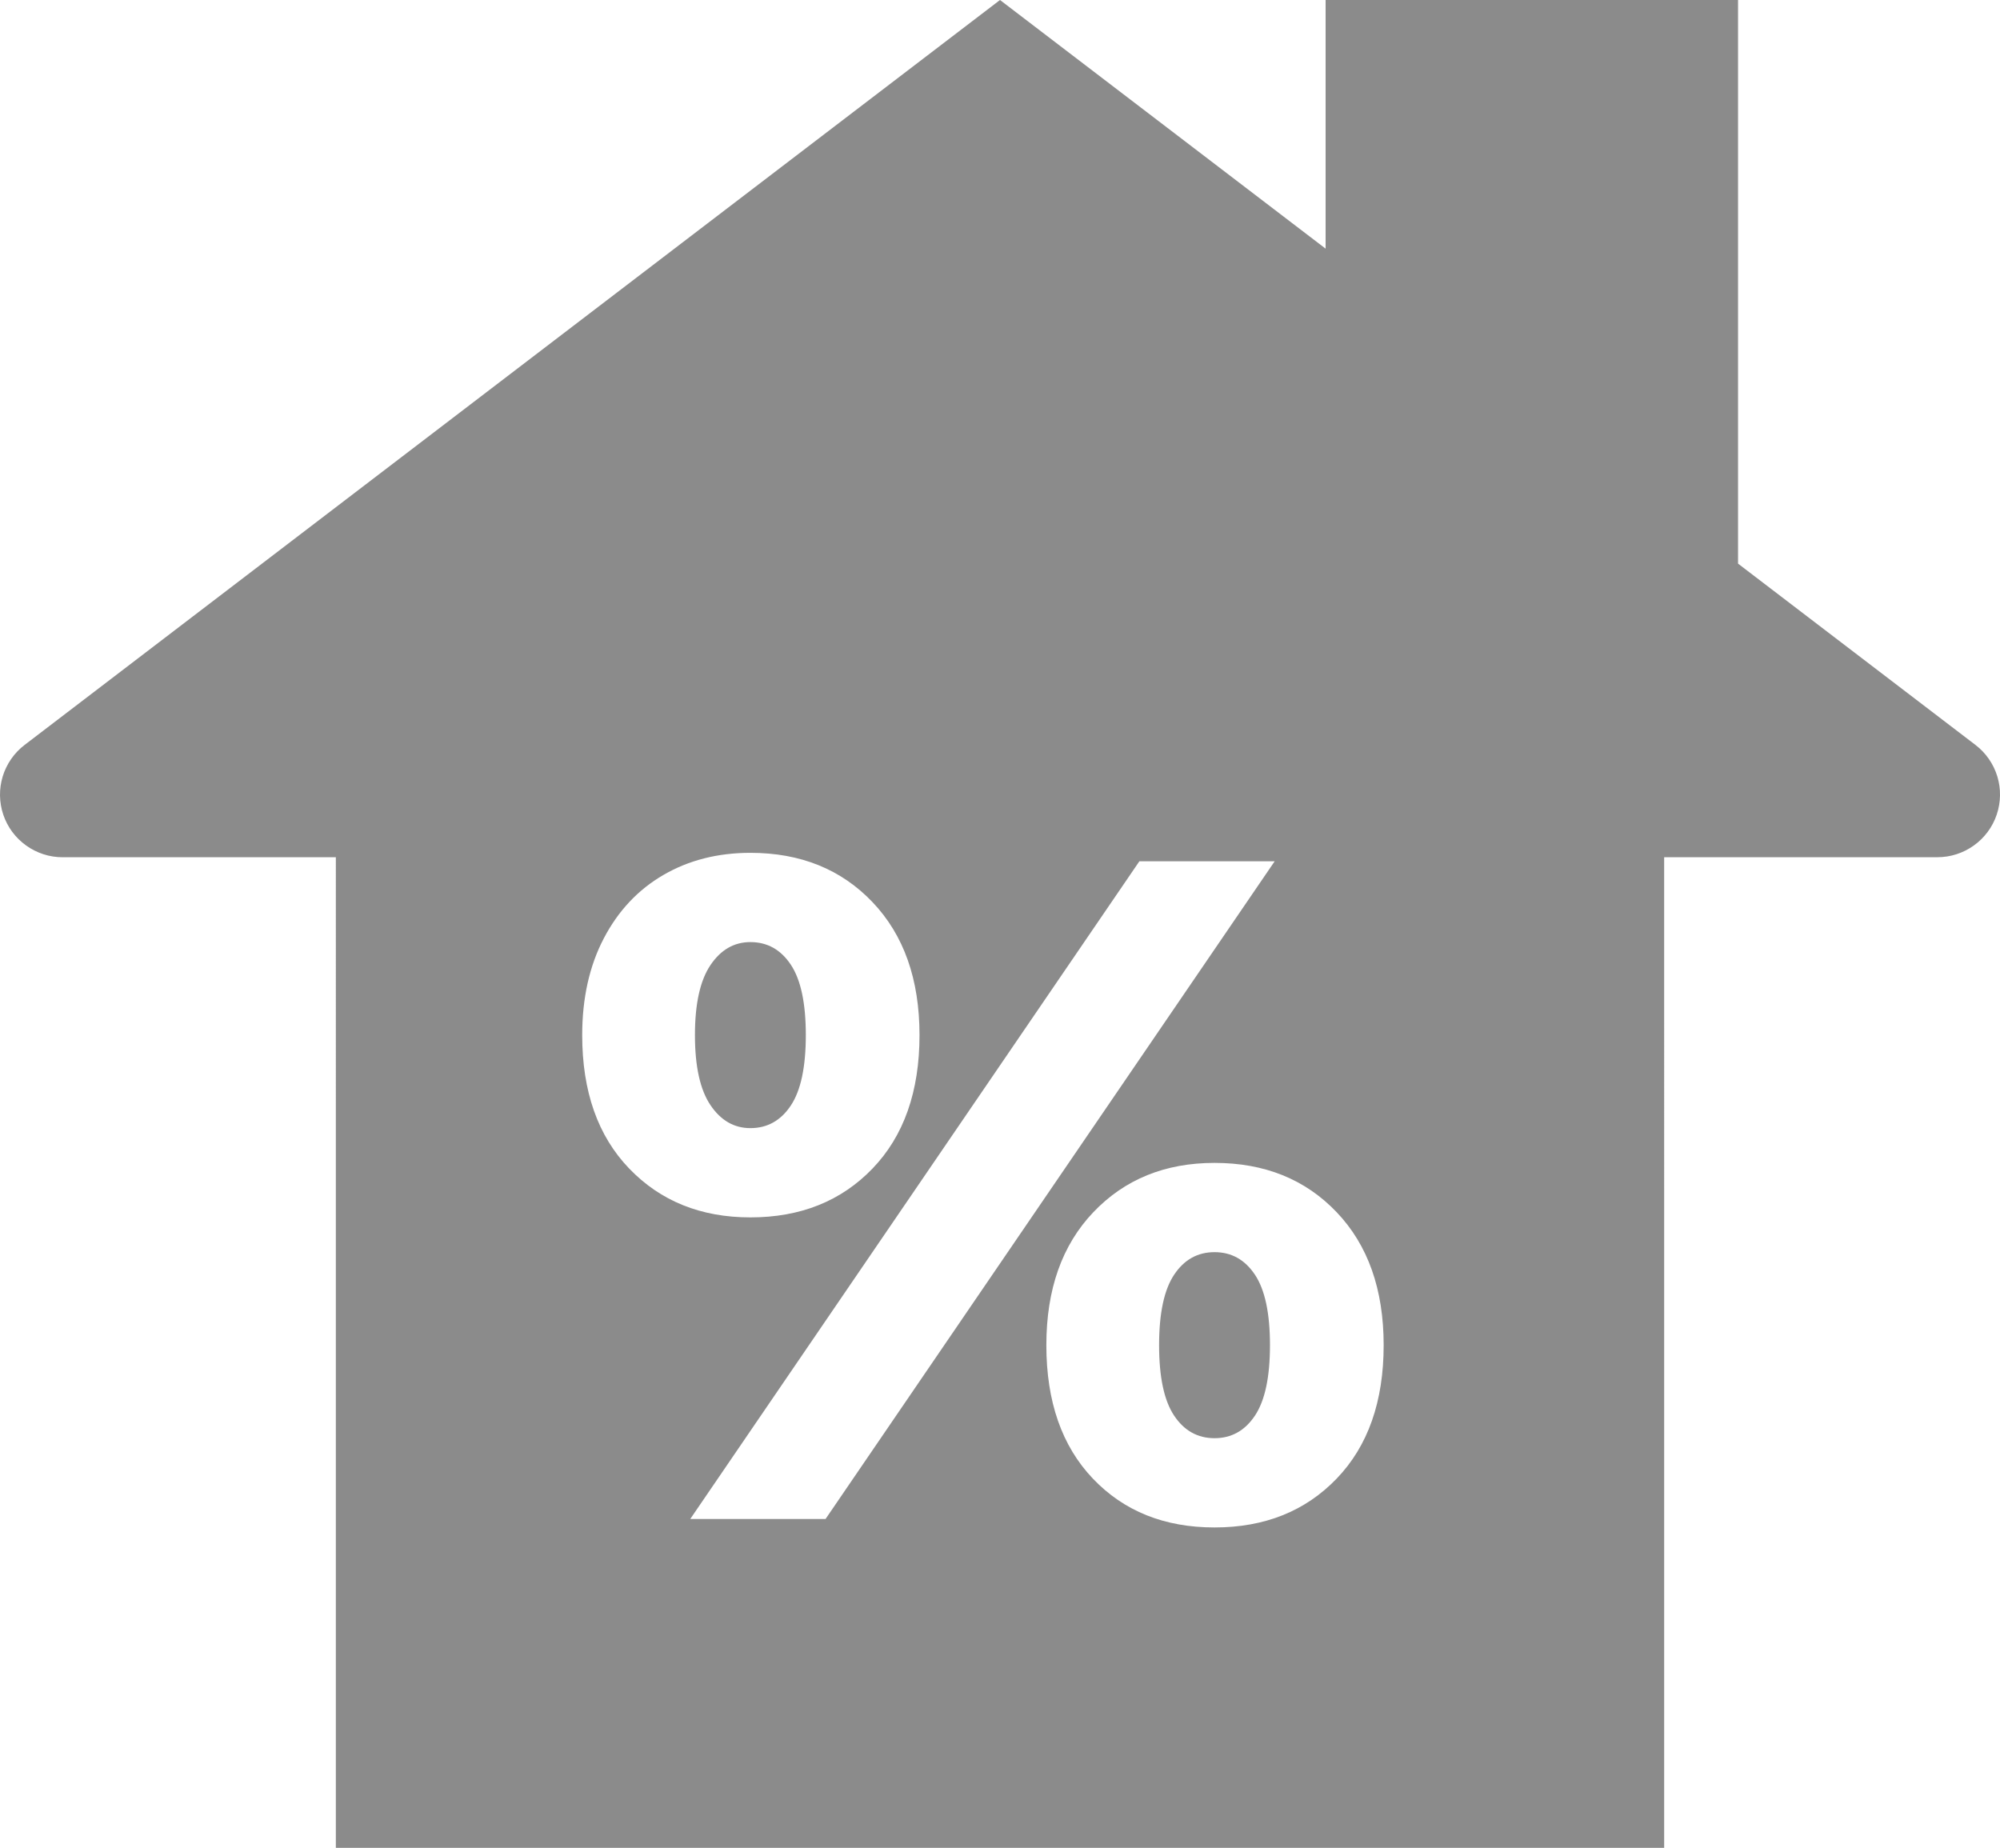 <?xml version="1.0" encoding="UTF-8" standalone="no"?>
<svg
   xmlns:dc="http://purl.org/dc/elements/1.1/"
   xmlns:cc="http://creativecommons.org/ns#"
   xmlns:rdf="http://www.w3.org/1999/02/22-rdf-syntax-ns#"
   xmlns:svg="http://www.w3.org/2000/svg"
   xmlns="http://www.w3.org/2000/svg"
   xmlns:sodipodi="http://sodipodi.sourceforge.net/DTD/sodipodi-0.dtd"
   xmlns:inkscape="http://www.inkscape.org/namespaces/inkscape"
   width="63.858"
   height="59"
   viewBox="0 0 63.858 59"
   version="1.1"
   id="svg3"
   sodipodi:docname="home-percent-inactive.svg"
   inkscape:version="0.92.3 (2405546, 2018-03-11)">
  <defs
     id="defs7" />
  <sodipodi:namedview
     pagecolor="#ffffff"
     bordercolor="#666666"
     borderopacity="1"
     objecttolerance="10"
     gridtolerance="10"
     guidetolerance="10"
     inkscape:pageopacity="0"
     inkscape:pageshadow="2"
     inkscape:window-width="1920"
     inkscape:window-height="1017"
     id="namedview5"
     showgrid="false"
     inkscape:pagecheckerboard="true"
     fit-margin-top="0"
     fit-margin-left="0"
     fit-margin-right="0"
     fit-margin-bottom="0"
     inkscape:zoom="3.4202899"
     inkscape:cx="32.021978"
     inkscape:cy="29.479996"
     inkscape:window-x="-8"
     inkscape:window-y="336"
     inkscape:window-maximized="1"
     inkscape:current-layer="svg3" />
  <path
     d="m 31.929,0 10.396,7.939 V 0 h 13.169 v 17.996 l 7.578,5.787 q 0.124,0.095 0.232,0.207 0.108,0.113 0.197,0.241 0.089,0.128 0.157,0.268 0.068,0.14 0.114,0.289 0.045,0.149 0.067,0.303 0.022,0.154 0.019,0.31 -0.002,0.156 -0.029,0.309 -0.026,0.154 -0.076,0.301 -0.05,0.148 -0.122,0.286 -0.072,0.138 -0.165,0.263 -0.093,0.125 -0.204,0.235 -0.111,0.109 -0.238,0.2 -0.127,0.091 -0.266,0.161 -0.139,0.07 -0.287,0.118 -0.148,0.048 -0.302,0.072 -0.154,0.024 -0.31,0.024 h -8.724 l 3e-4,31.629 h -42.412 V 27.371 h -8.724 q -0.156,0 -0.31,-0.024 -0.154,-0.024 -0.302,-0.072 -0.148,-0.048 -0.287,-0.118 -0.139,-0.07 -0.266,-0.161 -0.127,-0.091 -0.238,-0.2 -0.111,-0.109 -0.204,-0.234 -0.093,-0.125 -0.165,-0.263 -0.072,-0.138 -0.122,-0.286 Q 0.055,25.865 0.029,25.711 0.003,25.558 2.2374594e-4,25.402 -0.002,25.246 0.02,25.092 q 0.022,-0.154 0.067,-0.303 0.045,-0.149 0.114,-0.289 0.068,-0.14 0.157,-0.268 0.089,-0.128 0.197,-0.241 0.108,-0.113 0.232,-0.207 z m -11.84,37.31 q 1.5,1.56 3.87,1.56 2.4,0 3.9,-1.56 1.5,-1.56 1.5,-4.26 0,-2.67 -1.5,-4.245 -1.5,-1.575 -3.9,-1.575 -1.56,0 -2.775,0.705 -1.215,0.705 -1.905,2.025 -0.69,1.32 -0.69,3.09 0,2.7 1.5,4.26 z m 20.61,-9.81 h -4.32 l -14.34,21 h 4.32 z m -15.45,7.8 q -0.48,0.72 -1.29,0.72 -0.78,0 -1.275,-0.735 -0.495,-0.735 -0.495,-2.235 0,-1.5 0.495,-2.235 0.495,-0.735 1.275,-0.735 0.81,0 1.29,0.72 0.48,0.72 0.48,2.25 0,1.53 -0.48,2.25 z m 9.645,11.91 q 1.485,1.56 3.885,1.56 2.4,0 3.9,-1.56 1.5,-1.56 1.5,-4.26 0,-2.67 -1.5,-4.245 -1.5,-1.575 -3.9,-1.575 -2.37,0 -3.87,1.575 -1.5,1.575 -1.5,4.245 0,2.7 1.485,4.26 z m 5.175,-2.01 q -0.48,0.72 -1.29,0.72 -0.81,0 -1.29,-0.72 -0.48,-0.72 -0.48,-2.25 0,-1.53 0.48,-2.25 0.48,-0.72 1.29,-0.72 0.81,0 1.29,0.72 0.48,0.72 0.48,2.25 0,1.53 -0.48,2.25 z"
     id="Combined-Shape"
     inkscape:connector-curvature="0"
     style="fill:#8b8b8b;fill-rule:evenodd;stroke:none" />
</svg>
